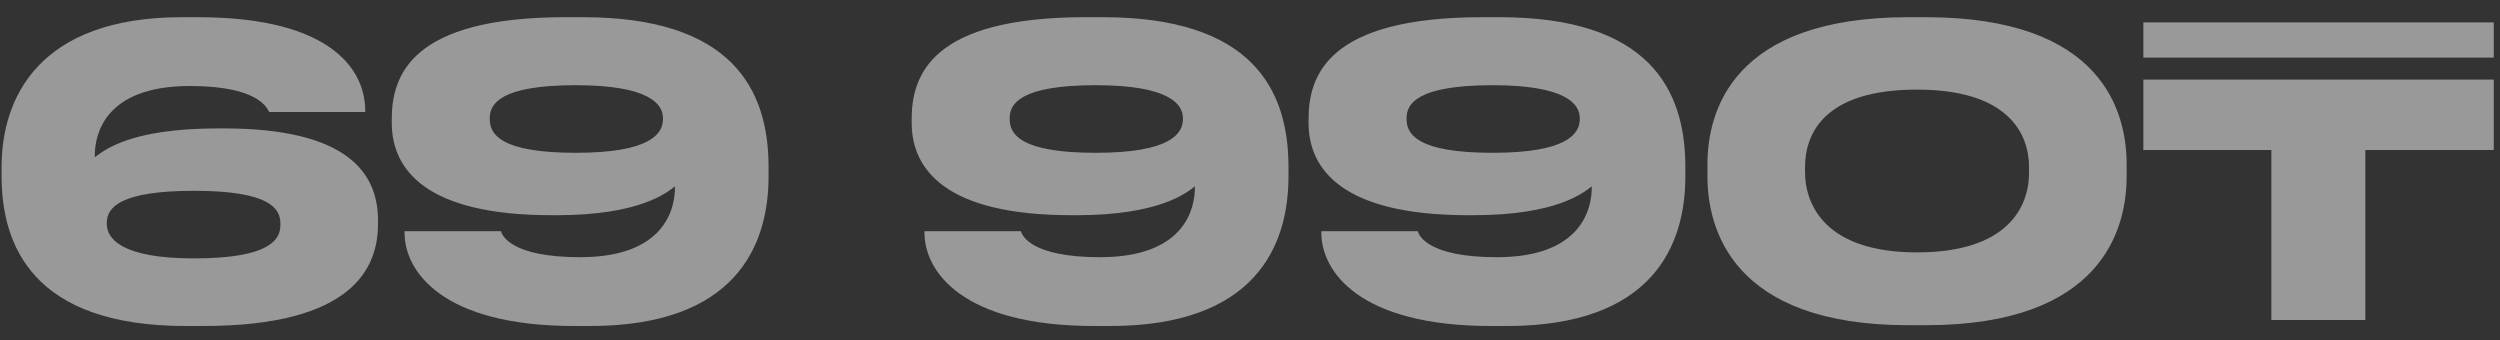 <?xml version="1.0" encoding="UTF-8"?> <svg xmlns="http://www.w3.org/2000/svg" width="125" height="17" viewBox="0 0 125 17" fill="none"><rect x="0" y="0" width="125" height="17" fill="#333333" stroke="none"/><path opacity="0.5" d="M10.16 16.3H9.28C1.62 16.3 0.08 12.24 0.08 8.82V8.34C0.08 4.92 1.92 0.86 9.1 0.86H9.9C16.62 0.86 18.26 3.54 18.26 5.52V5.6H13.46C13.36 5.44 12.98 4.3 9.5 4.3C5.2 4.3 4.74 6.76 4.74 7.78V7.86C5.2 7.54 6.44 6.42 10.92 6.42H11.18C17.42 6.42 18.9 8.68 18.9 11.02V11.2C18.9 13.38 17.66 16.3 10.16 16.3ZM5.34 11.14V11.2C5.34 11.9 6.02 12.92 9.7 12.92C13.52 12.92 14.02 11.96 14.02 11.26V11.18C14.02 10.44 13.52 9.54 9.7 9.54C6 9.54 5.34 10.38 5.34 11.14ZM33.148 5.96V5.9C33.148 5.2 32.448 4.26 28.788 4.26C25.008 4.26 24.488 5.2 24.488 5.9V5.96C24.488 6.7 25.008 7.64 28.788 7.64C32.528 7.64 33.148 6.68 33.148 5.96ZM29.508 16.3H28.708C22.108 16.3 20.228 13.56 20.228 11.64V11.56H25.048C25.108 11.78 25.568 12.86 29.008 12.86C33.268 12.86 33.748 10.4 33.748 9.38V9.32C33.328 9.64 31.988 10.76 27.828 10.76H27.568C21.328 10.76 19.588 8.5 19.588 6.14V5.96C19.588 3.76 20.568 0.86 28.268 0.86H29.148C36.568 0.86 38.428 4.44 38.428 8.34V8.82C38.428 12.32 36.748 16.3 29.508 16.3ZM59.145 5.96V5.9C59.145 5.2 58.444 4.26 54.785 4.26C51.005 4.26 50.484 5.2 50.484 5.9V5.96C50.484 6.7 51.005 7.64 54.785 7.64C58.525 7.64 59.145 6.68 59.145 5.96ZM55.505 16.3H54.705C48.105 16.3 46.224 13.56 46.224 11.64V11.56H51.044C51.105 11.78 51.565 12.86 55.005 12.86C59.264 12.86 59.745 10.4 59.745 9.38V9.32C59.325 9.64 57.984 10.76 53.825 10.76H53.565C47.325 10.76 45.584 8.5 45.584 6.14V5.96C45.584 3.76 46.565 0.86 54.264 0.86H55.145C62.565 0.86 64.424 4.44 64.424 8.34V8.82C64.424 12.32 62.745 16.3 55.505 16.3ZM78.988 5.96V5.9C78.988 5.2 78.288 4.26 74.628 4.26C70.848 4.26 70.328 5.2 70.328 5.9V5.96C70.328 6.7 70.848 7.64 74.628 7.64C78.368 7.64 78.988 6.68 78.988 5.96ZM75.348 16.3H74.548C67.948 16.3 66.068 13.56 66.068 11.64V11.56H70.888C70.948 11.78 71.408 12.86 74.848 12.86C79.108 12.86 79.588 10.4 79.588 9.38V9.32C79.168 9.64 77.828 10.76 73.668 10.76H73.408C67.168 10.76 65.428 8.5 65.428 6.14V5.96C65.428 3.76 66.408 0.86 74.108 0.86H74.988C82.408 0.86 84.268 4.44 84.268 8.34V8.82C84.268 12.32 82.588 16.3 75.348 16.3ZM106.332 8.22V8.82C106.332 11.42 105.132 16.26 96.292 16.26H95.412C86.612 16.26 85.372 11.44 85.372 8.82V8.22C85.372 5.58 86.612 0.86 95.412 0.86H96.292C105.112 0.86 106.332 5.58 106.332 8.22ZM101.452 8.64V8.36C101.452 6.68 100.412 4.48 95.852 4.48C91.212 4.48 90.252 6.68 90.252 8.36V8.6C90.252 10.28 91.312 12.62 95.852 12.62C100.392 12.62 101.452 10.34 101.452 8.64ZM107.168 2.88V1.12H124.688V2.88H107.168ZM107.168 7.5V3.98H124.688V7.5H118.268V16H113.568V7.5H107.168Z" fill="white"></path></svg> 
